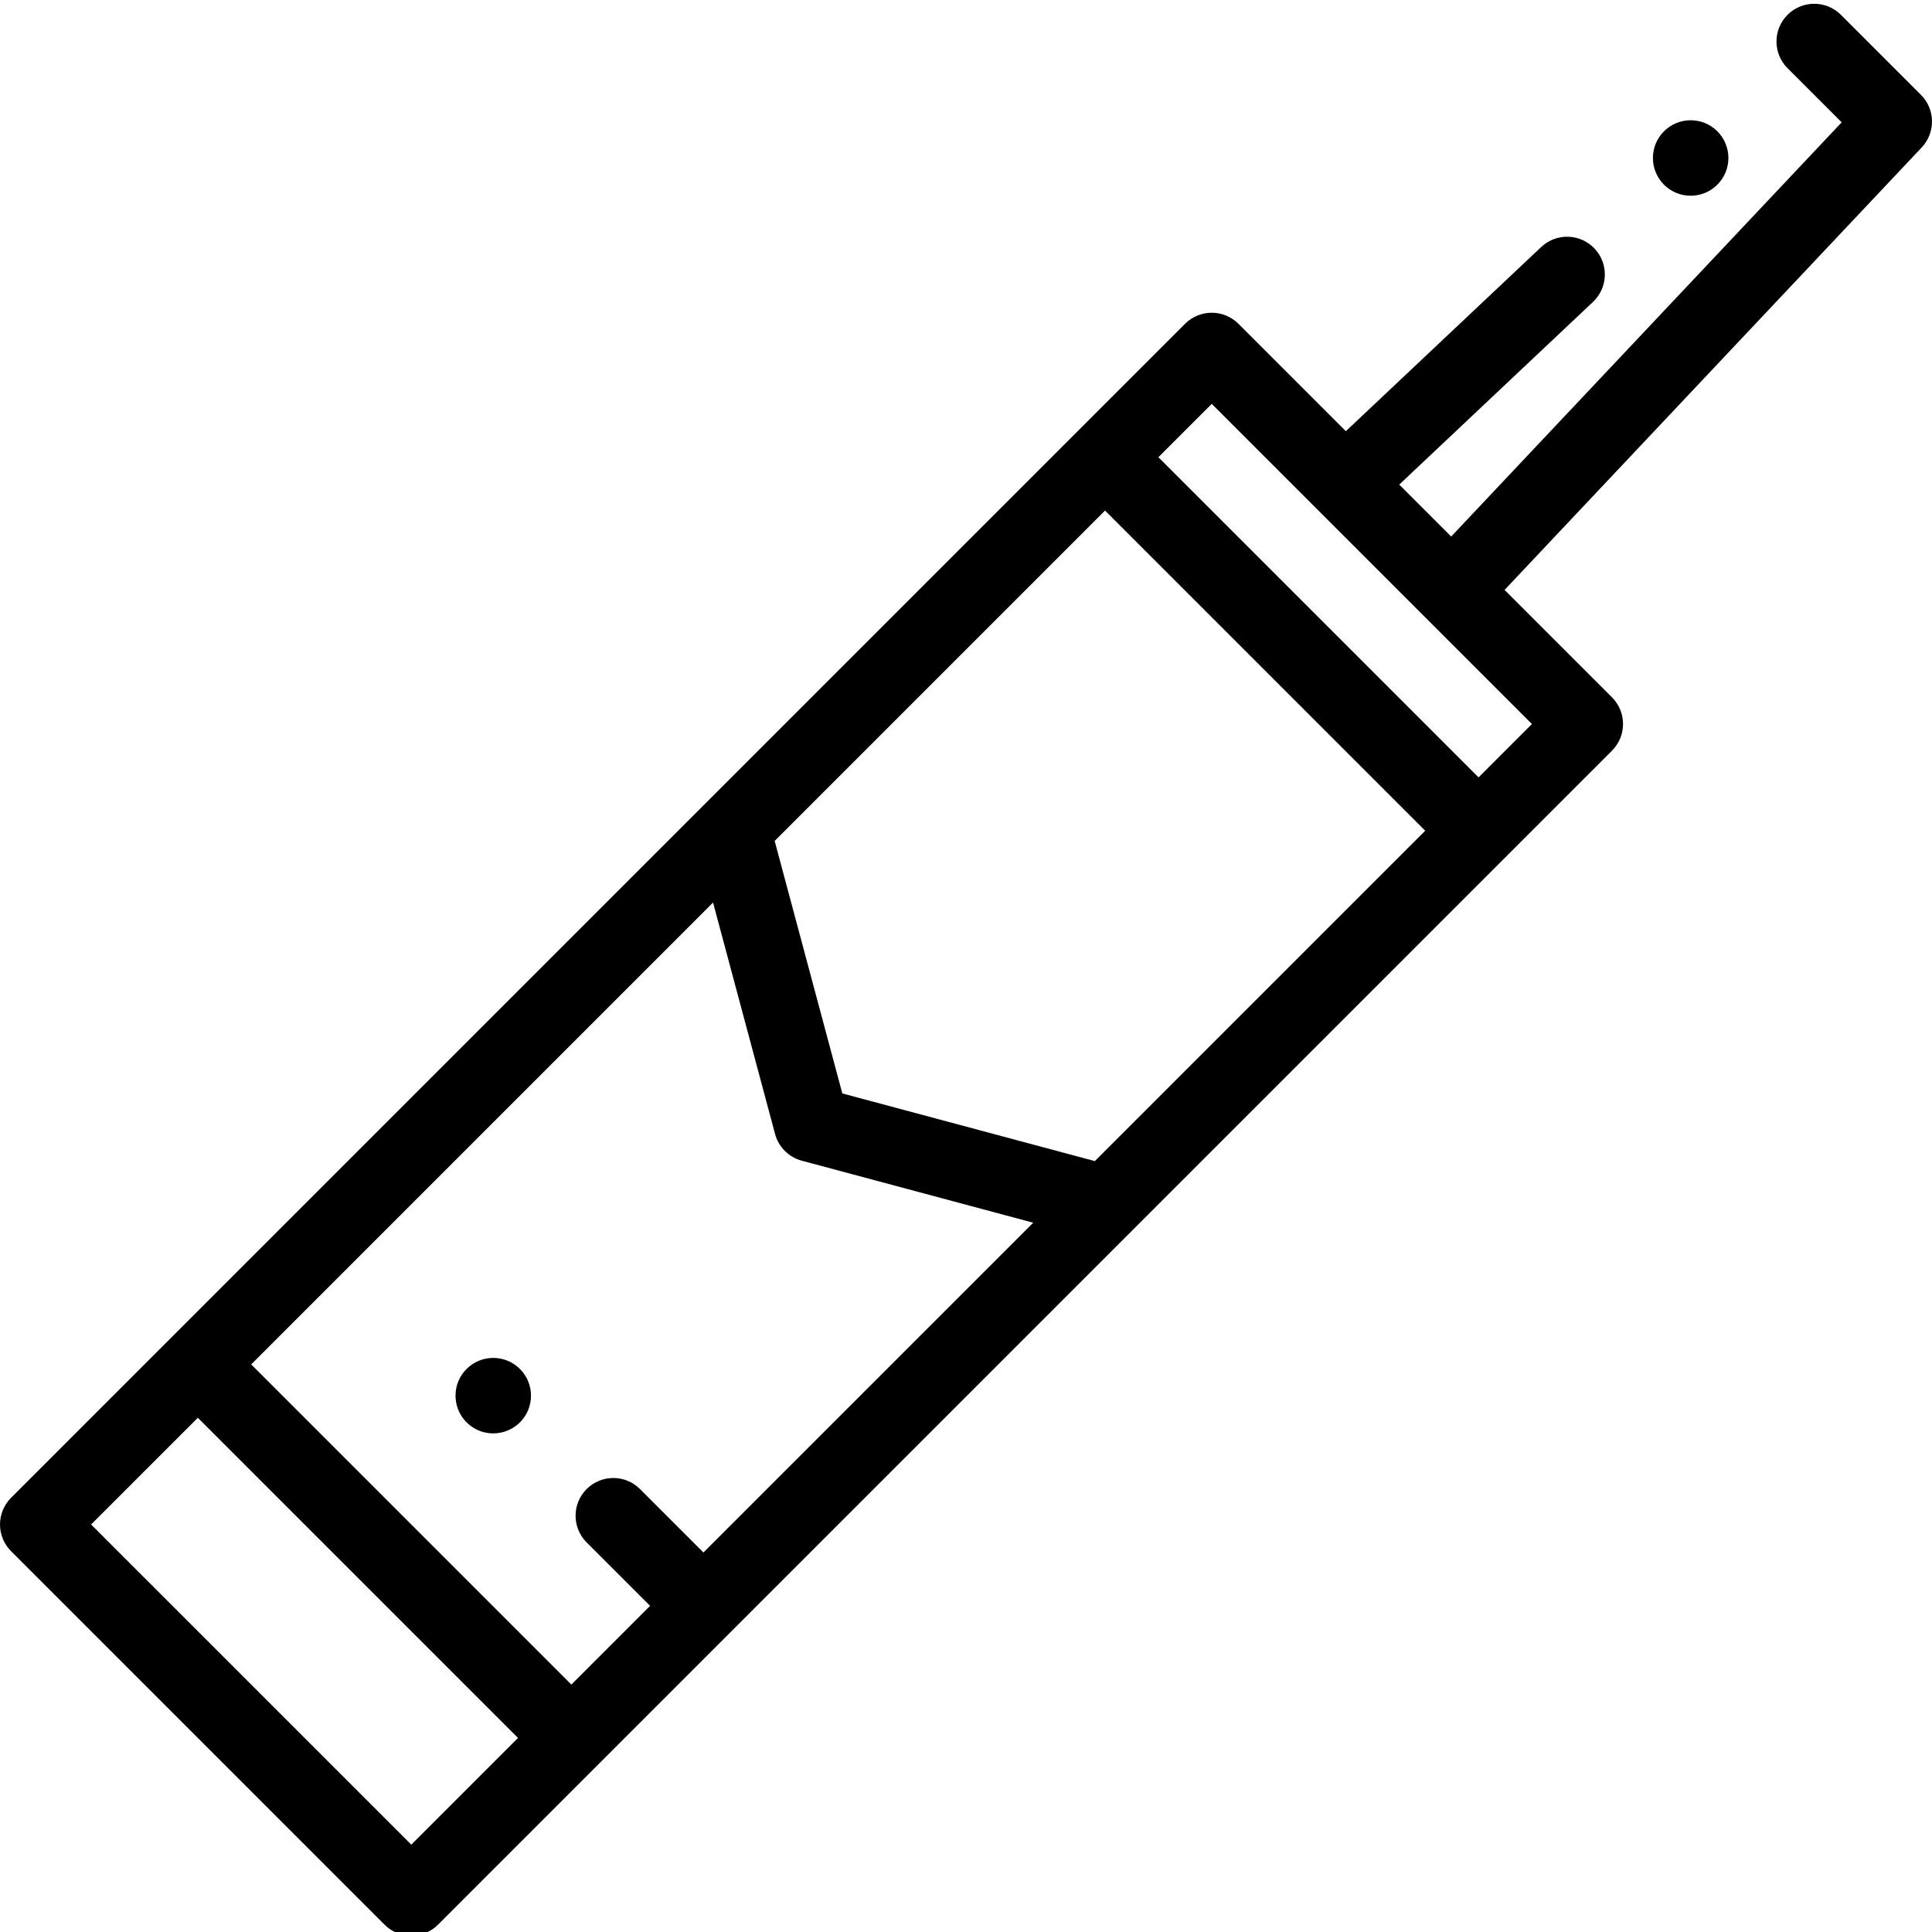 <svg height="511pt" viewBox="0 0 512 511" width="511pt" xmlns="http://www.w3.org/2000/svg"><path d="m509.07 24.641-21.211-21.211c-3.906-3.906-10.238-3.906-14.145 0-3.906 3.902-3.906 10.234 0 14.141l14.348 14.348-103.484 109.77-13.766-13.766 51.348-48.41c4.016-3.785 4.203-10.117.414-14.137-3.789-4.02-10.117-4.203-14.137-.414l-51.777 48.812-28.465-28.469c-1.875-1.875-4.418-2.926-7.07-2.926s-5.195 1.051-7.07 2.926l-268.691 268.691c0 .004-.004.004-.008.008-.004.004-.004.008-.008.008l-42.418 42.422c-1.875 1.875-2.93 4.418-2.93 7.07s1.055 5.195 2.93 7.07l98.992 98.996c1.953 1.949 4.516 2.926 7.074 2.926s5.117-.977 7.07-2.926l42.418-42.422c.004 0 .008-.004.012-.008 0-.004.004-.008.008-.008l34.98-34.984c.004-.004.008-.004.012-.008s.004-.008.008-.012l205.391-205.391c.004-.004.008-.008.012-.008.004-.004.008-.008.008-.012l28.277-28.277c3.906-3.902 3.906-10.234 0-14.141l-28.465-28.465 110.551-117.266c3.707-3.934 3.617-10.105-.207-13.93zm-218.926 282.562-66.918-17.93-17.934-66.922 87.547-87.547 84.852 84.852zm-103.723 103.723-16.816-16.812c-3.902-3.906-10.234-3.906-14.141 0-3.906 3.902-3.906 10.234 0 14.141l16.816 16.816-20.859 20.859-84.852-84.852 122.395-122.395 16.438 61.344c.926 3.449 3.617 6.145 7.07 7.07l61.344 16.438zm-77.426 77.43-84.855-84.852 28.289-28.285 84.852 84.852zm282.84-282.84-84.855-84.852 14.145-14.145 84.852 84.852zm0 0"/><path d="m137.121 361.684-.004-.008c-4.246-3.531-10.547-2.957-14.082 1.285-3.535 4.242-2.961 10.551 1.281 14.086 1.871 1.559 4.141 2.316 6.398 2.316 2.863 0 5.707-1.223 7.688-3.598 3.535-4.242 2.961-10.547-1.281-14.082zm0 0"/><path d="m448.043 51.371c2.559 0 5.117-.977 7.07-2.93l.004-.008c3.906-3.902 3.902-10.234-.004-14.141-3.902-3.898-10.238-3.898-14.145.004-3.906 3.906-3.906 10.238 0 14.145 1.953 1.953 4.512 2.93 7.074 2.93zm0 0"/></svg>
